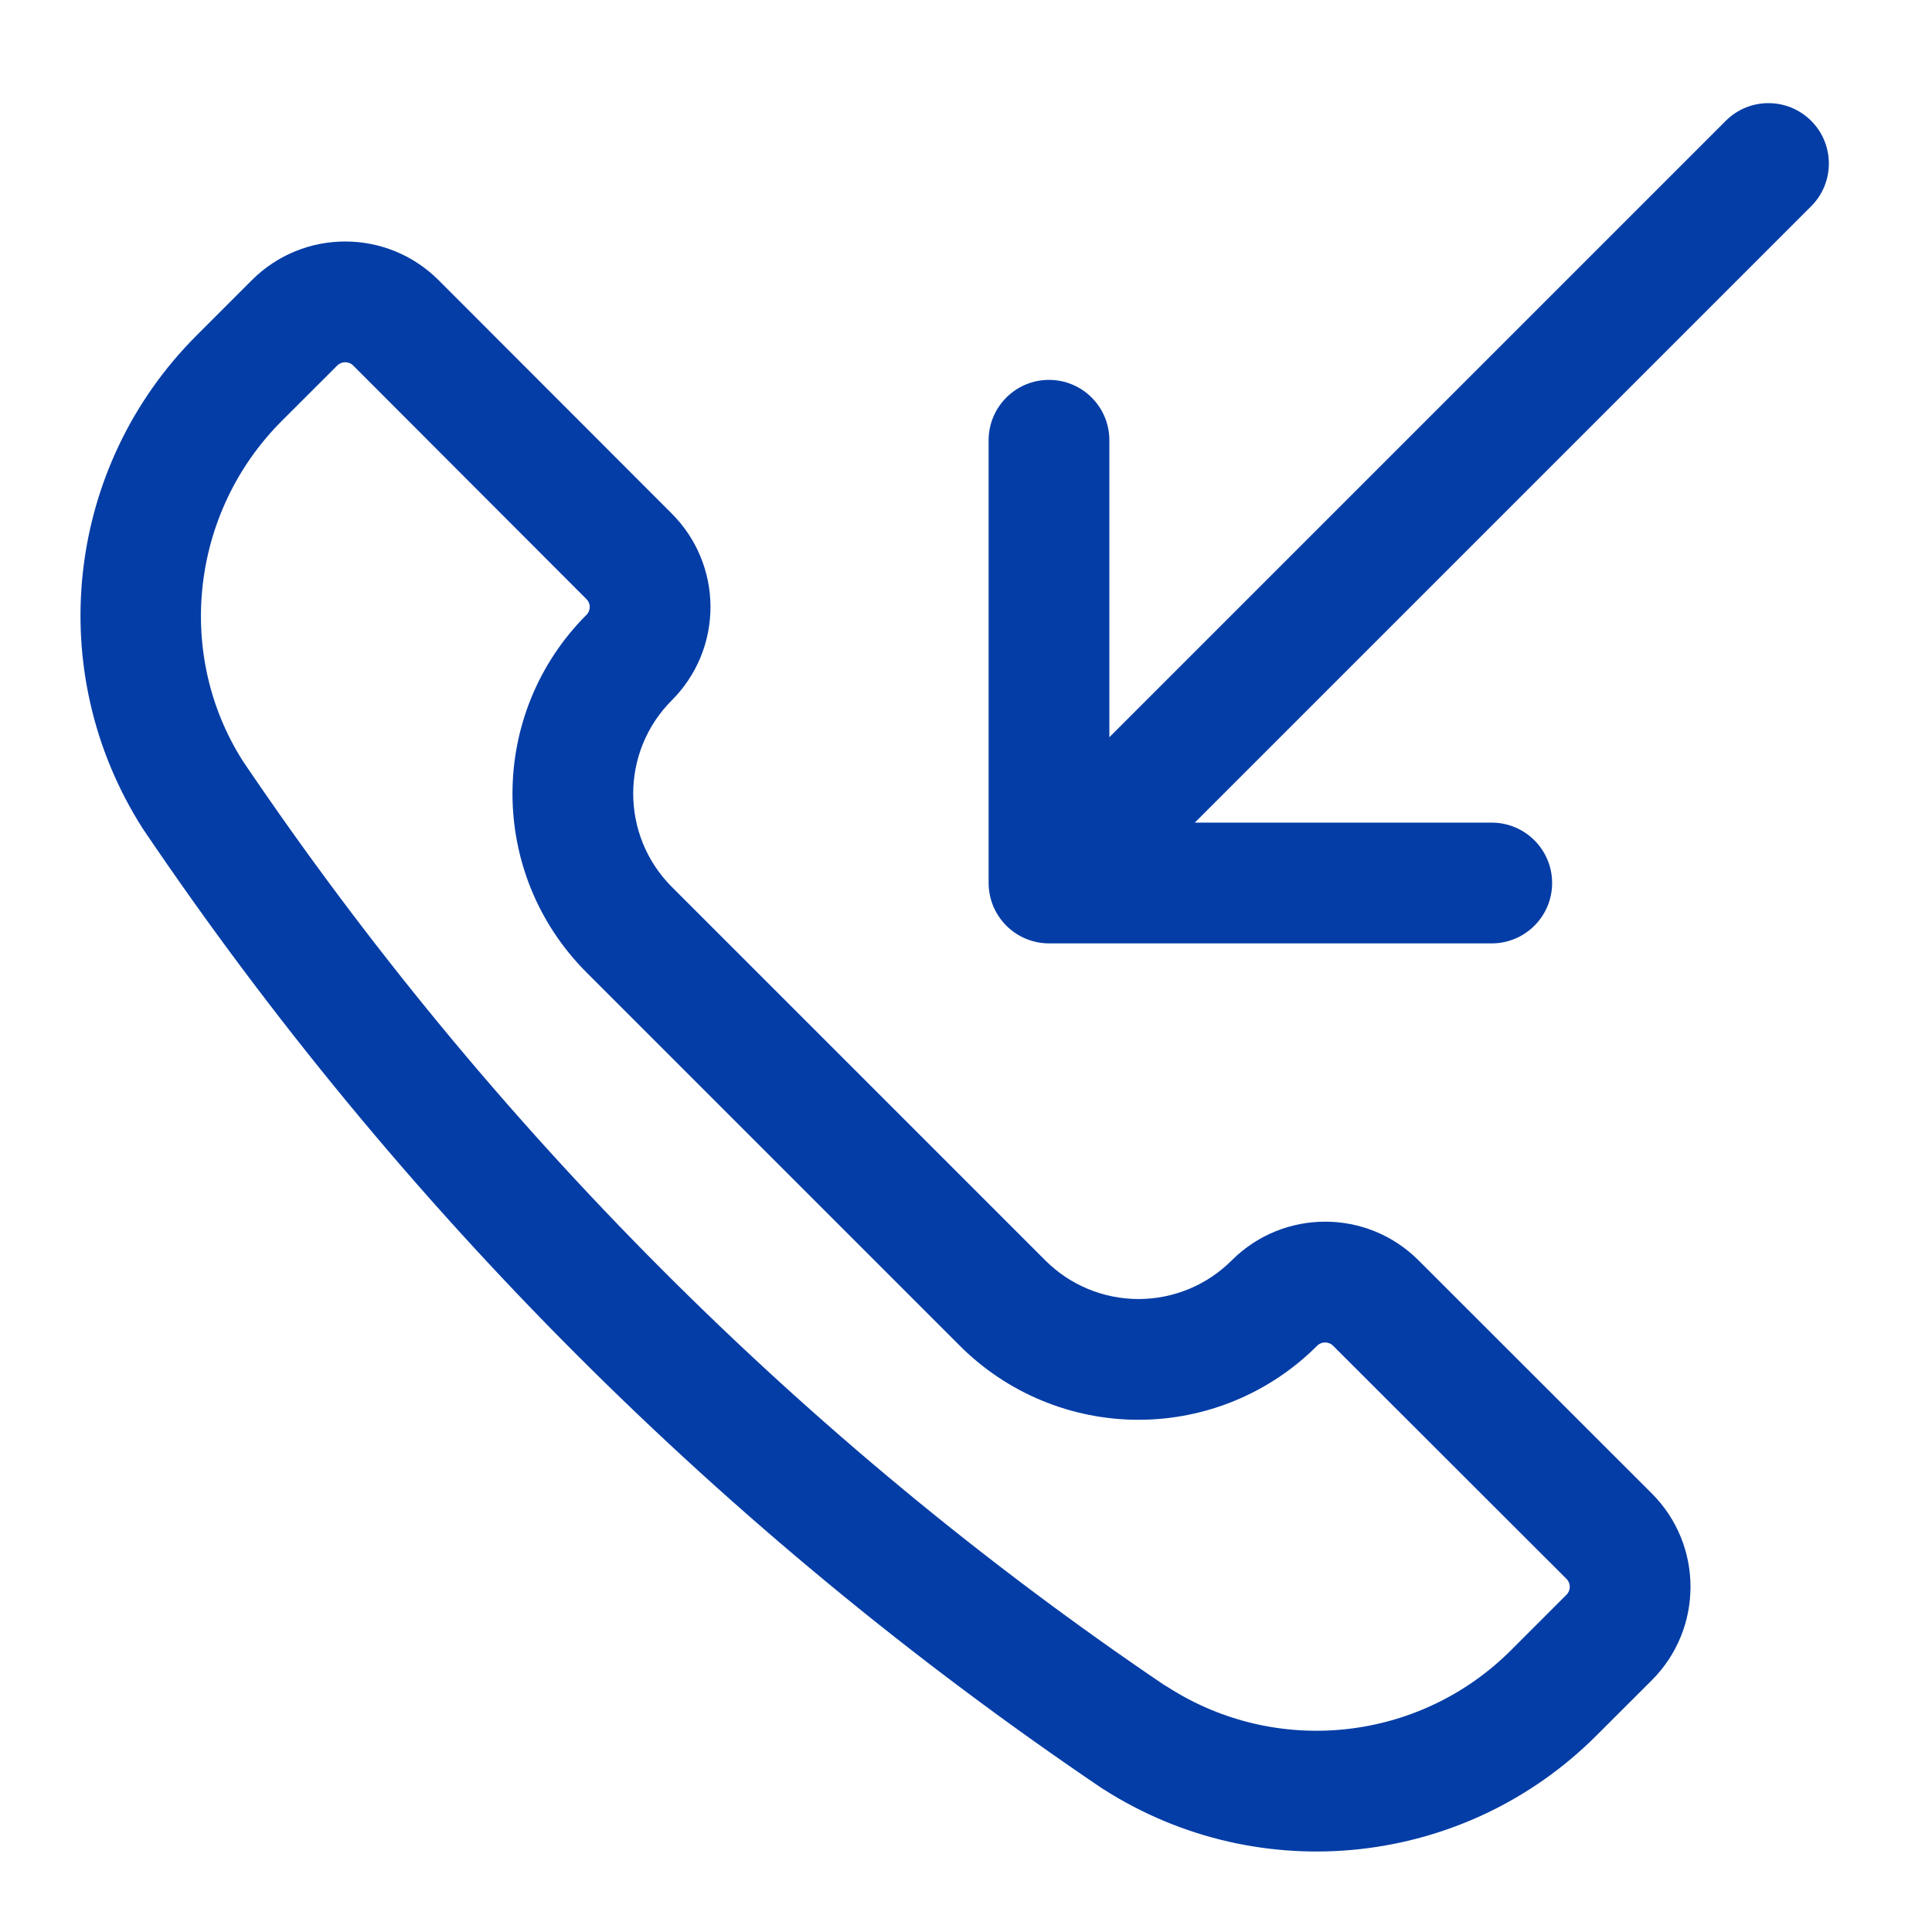 <svg width="24" height="24" viewBox="0 0 24 24" fill="none" xmlns="http://www.w3.org/2000/svg">
<path fill-rule="evenodd" clip-rule="evenodd" d="M22.499 1.501C22.792 1.794 22.792 2.269 22.499 2.562L14.842 10.219H18.531C18.945 10.219 19.281 10.555 19.281 10.969C19.281 11.383 18.945 11.719 18.531 11.719H13.031C12.93 11.719 12.833 11.698 12.744 11.662C12.658 11.626 12.577 11.573 12.506 11.504C12.502 11.501 12.499 11.498 12.496 11.494C12.427 11.423 12.374 11.342 12.338 11.256C12.302 11.167 12.281 11.07 12.281 10.969V5.469C12.281 5.055 12.617 4.719 13.031 4.719C13.445 4.719 13.781 5.055 13.781 5.469V9.158L21.438 1.501C21.731 1.208 22.206 1.208 22.499 1.501ZM3.129 3.48C3.769 2.84 4.807 2.84 5.448 3.48L8.346 6.381C8.653 6.688 8.826 7.105 8.826 7.54C8.826 7.975 8.653 8.392 8.346 8.699C7.706 9.339 7.706 10.377 8.346 11.018L12.984 15.656C13.291 15.964 13.708 16.137 14.143 16.137C14.578 16.137 14.995 15.964 15.302 15.656C15.943 15.016 16.981 15.016 17.621 15.656L20.52 18.553C21.16 19.193 21.16 20.231 20.52 20.872L19.832 21.559C18.202 23.19 15.658 23.469 13.713 22.23L13.702 22.224C9.001 19.047 4.952 14.998 1.776 10.297L1.769 10.286C0.531 8.341 0.811 5.798 2.441 4.168L3.129 3.48ZM4.189 4.541L3.501 5.228C2.368 6.361 2.174 8.129 3.017 9.454C6.088 14 10 17.912 14.458 20.929L14.469 20.935L14.518 20.965C15.87 21.826 17.638 21.632 18.771 20.499L19.459 19.811C19.514 19.757 19.514 19.668 19.46 19.614L16.561 16.718C16.506 16.663 16.417 16.663 16.363 16.716C15.775 17.306 14.976 17.637 14.143 17.637C13.31 17.637 12.511 17.306 11.923 16.717L7.284 12.078C6.06 10.851 6.06 8.865 7.286 7.637C7.312 7.612 7.326 7.576 7.326 7.54C7.326 7.503 7.312 7.468 7.284 7.441L4.388 4.541C4.333 4.486 4.244 4.486 4.189 4.541Z" fill="#053DA6"/>
</svg>
